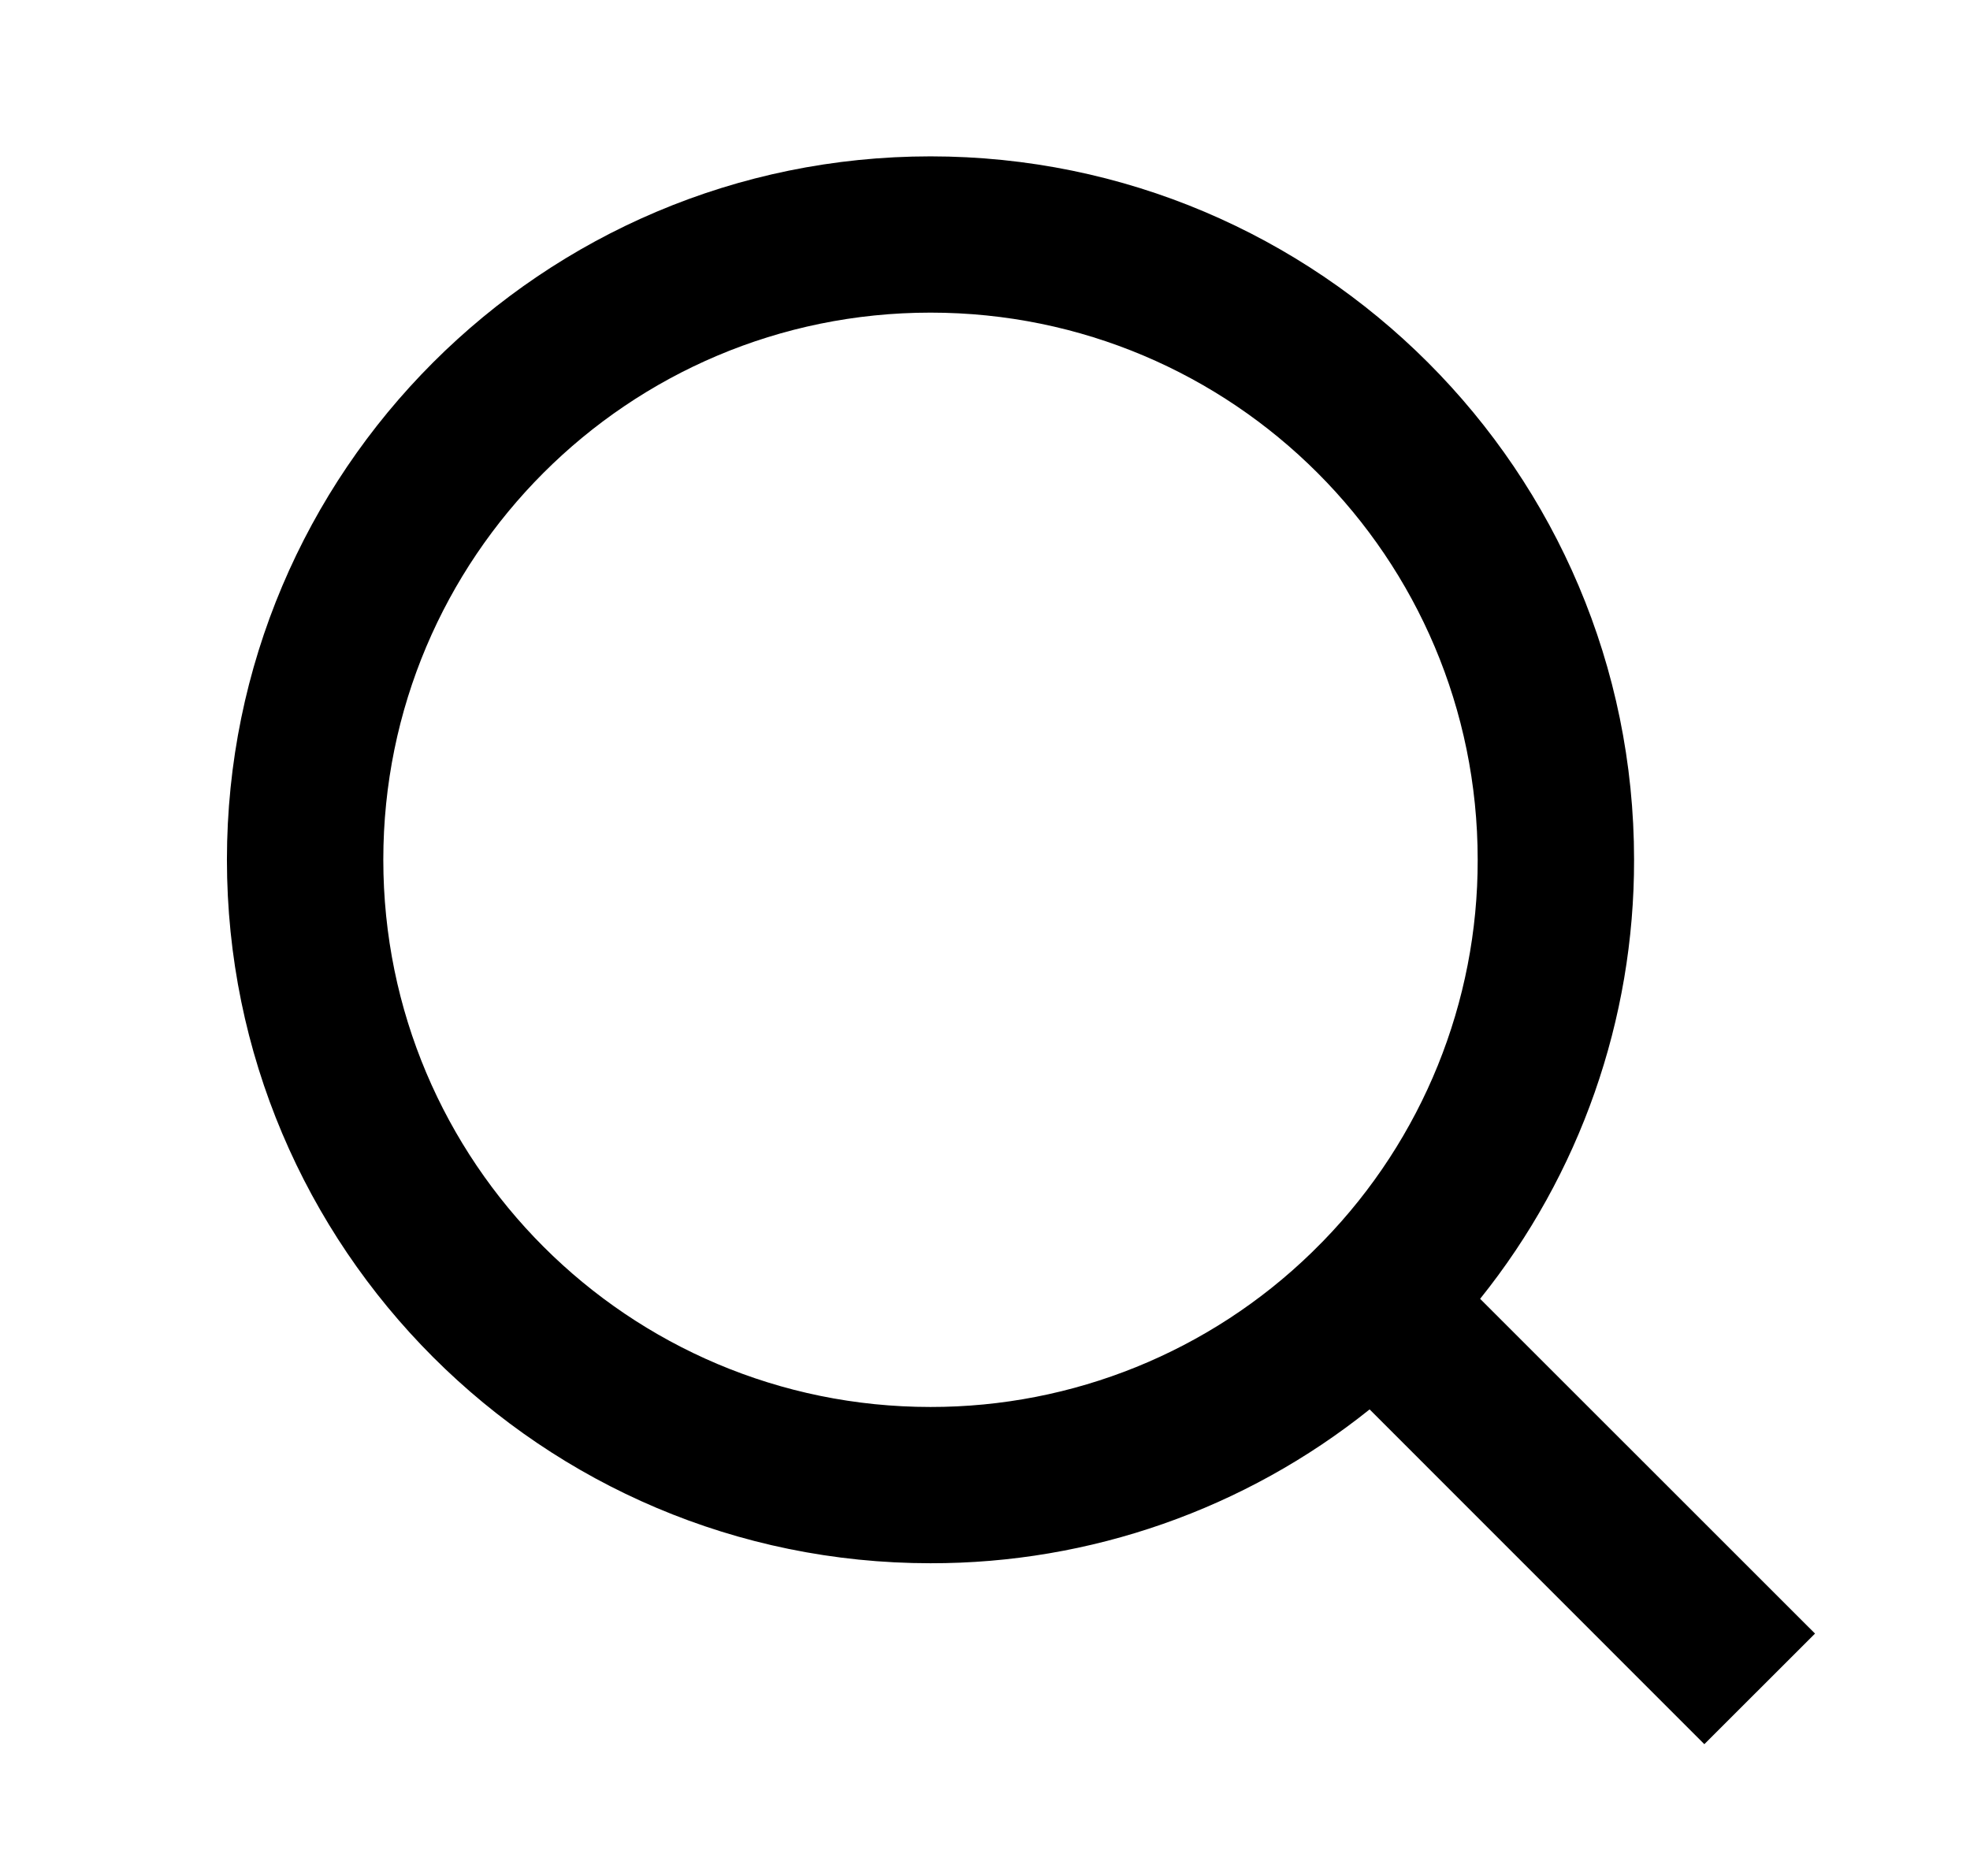 <svg width="21" height="20" viewBox="0 0 21 20" fill="none" xmlns="http://www.w3.org/2000/svg">
<path d="M15.778 13.847L19.348 17.416L18.168 18.595L14.6 15.026C13.272 16.09 11.621 16.669 9.919 16.666C5.779 16.666 2.419 13.306 2.419 9.166C2.419 5.027 5.779 1.667 9.919 1.667C14.059 1.667 17.419 5.027 17.419 9.166C17.422 10.868 16.843 12.52 15.778 13.847ZM14.107 13.229C15.164 12.141 15.755 10.684 15.752 9.166C15.752 5.943 13.142 3.333 9.919 3.333C6.696 3.333 4.086 5.943 4.086 9.166C4.086 12.389 6.696 15 9.919 15C11.436 15.002 12.894 14.412 13.982 13.354L14.107 13.229Z" fill="black"/>
</svg>
